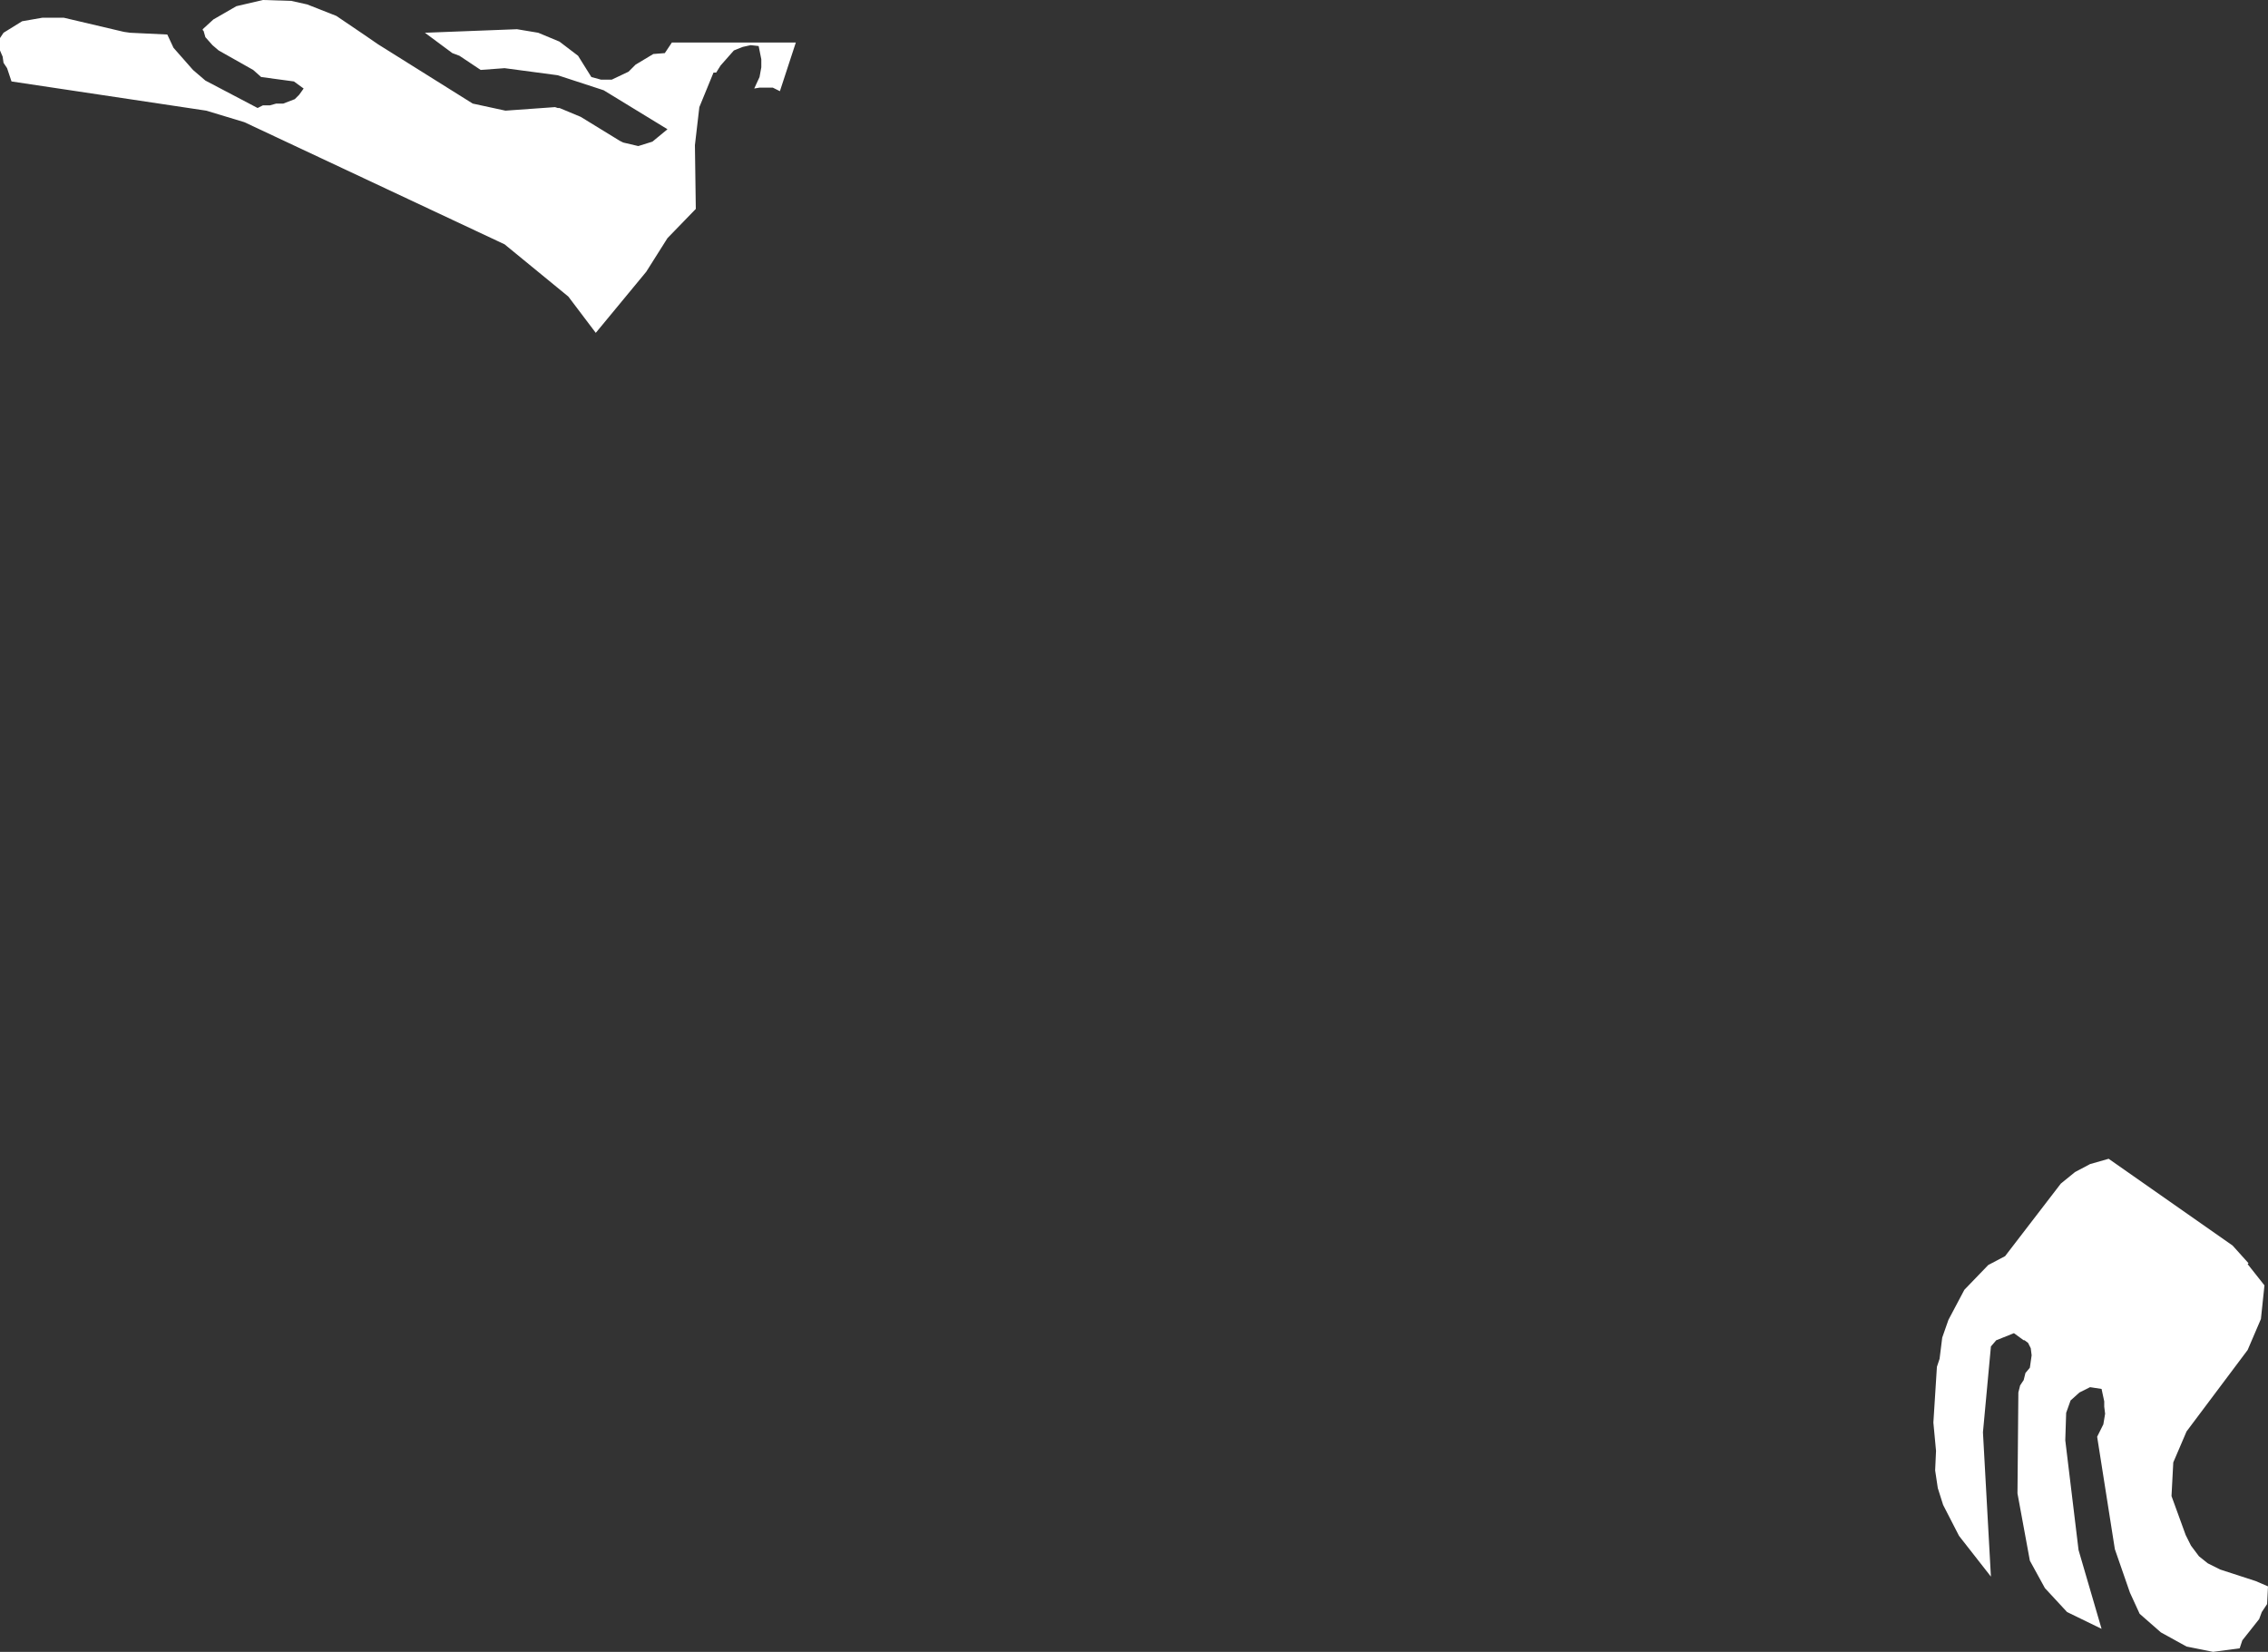<?xml version="1.0" encoding="UTF-8" standalone="no"?>
<svg xmlns:xlink="http://www.w3.org/1999/xlink" height="93.3px" width="128.1px" xmlns="http://www.w3.org/2000/svg">
  <rect width="100%" height="100%" fill="#333333" stroke="none"/>
  <g transform="matrix(1.0, 0.0, 0.0, 1.0, 0.0, 0.0)">
    <path d="M37.55 3.0 L37.95 2.4 44.95 2.4 44.05 5.15 43.65 4.95 42.9 4.95 42.6 5.0 42.9 4.35 43.0 3.8 43.0 3.35 42.85 2.6 42.4 2.55 41.95 2.65 41.45 2.85 40.7 3.7 40.45 4.1 40.35 4.1 40.3 4.1 39.5 6.05 39.25 8.2 39.3 11.8 37.7 13.45 36.5 15.35 33.65 18.8 32.1 16.75 28.5 13.8 13.8 6.9 11.65 6.25 0.65 4.6 0.4 3.85 0.2 3.55 0.15 3.2 0.0 2.85 0.0 2.15 0.2 1.85 1.25 1.2 2.4 1.0 3.6 1.0 7.0 1.8 7.35 1.85 9.45 1.95 9.8 2.7 10.9 3.95 11.6 4.55 14.55 6.1 14.85 5.95 15.25 5.95 15.6 5.85 16.0 5.85 16.65 5.6 16.9 5.35 17.15 5.0 16.6 4.6 14.75 4.35 14.3 3.95 12.35 2.85 12.0 2.55 11.6 2.1 11.5 1.75 11.45 1.7 11.45 1.65 12.05 1.1 13.35 0.35 14.85 0.0 16.45 0.05 17.35 0.25 19.0 0.9 20.55 1.95 21.35 2.5 26.7 5.85 28.55 6.25 31.35 6.05 31.5 6.1 31.6 6.1 32.8 6.6 35.0 7.95 35.2 8.05 36.05 8.25 36.85 8.0 37.7 7.3 34.1 5.1 33.95 5.05 31.5 4.25 28.5 3.85 27.15 3.95 25.95 3.15 25.55 3.0 24.0 1.85 29.2 1.65 30.4 1.85 31.6 2.35 32.65 3.15 33.4 4.35 33.95 4.5 34.55 4.5 35.5 4.05 35.9 3.65 36.9 3.05 37.55 3.0 M109.45 84.05 L109.3 83.05 109.35 81.95 109.2 80.35 109.4 77.2 109.55 76.75 109.7 75.55 110.05 74.55 110.95 72.85 112.3 71.45 113.25 70.95 116.4 66.85 117.2 66.2 118.05 65.75 119.1 65.45 126.1 70.35 127.0 71.35 126.95 71.4 127.9 72.6 127.7 74.5 126.95 76.25 123.5 80.85 122.75 82.6 122.65 84.5 123.45 86.7 123.75 87.3 124.2 87.9 124.7 88.3 125.4 88.65 127.4 89.3 128.1 89.6 128.05 90.6 127.75 91.05 127.6 91.45 126.65 92.65 126.5 93.1 125.0 93.3 123.5 93.0 122.05 92.2 120.85 91.15 120.3 89.95 119.45 87.5 118.45 81.15 118.8 80.45 118.9 79.85 118.85 79.45 118.85 79.15 118.7 78.45 118.05 78.35 117.45 78.65 116.95 79.1 116.7 79.8 116.65 81.35 117.4 87.55 118.7 92.0 116.75 91.05 115.5 89.7 114.65 88.15 113.95 84.35 114.0 78.65 114.1 78.25 114.3 77.95 114.4 77.55 114.65 77.25 114.75 76.55 114.7 76.15 114.55 75.85 114.35 75.7 114.3 75.7 113.75 75.3 112.75 75.7 112.45 76.05 112.0 80.9 112.45 89.05 110.65 86.75 109.75 85.0 109.45 84.05" fill="#ffffff" fill-rule="evenodd" stroke="none"/>
  </g>
</svg>
